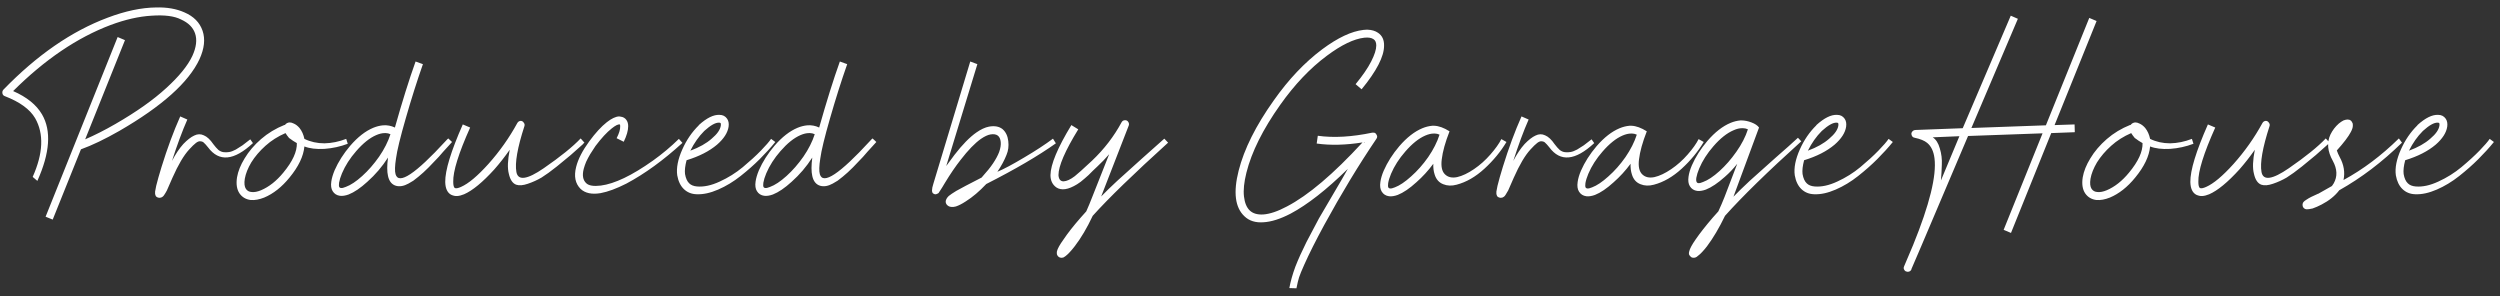<?xml version="1.0" encoding="UTF-8"?>
<svg xmlns="http://www.w3.org/2000/svg" width="304" height="36" viewBox="0 0 304 36" fill="none">
  <rect x="0" y="0" width="304" height="36" fill="#333333" stroke="none"/>
  <path d="M18.983 0.907C20.299 0.871 21.443 1.069 22.417 1.502C23.552 1.988 24.291 2.737 24.634 3.746C24.976 4.756 24.85 5.909 24.255 7.207C22.939 10.019 19.695 12.922 14.521 15.914C12.754 16.924 11.195 17.672 9.843 18.158L6.409 26.703L5.544 26.352L14.305 4.503L15.197 4.882L10.357 16.942C11.528 16.437 12.754 15.815 14.034 15.076C16.594 13.598 18.649 12.146 20.199 10.722C21.768 9.298 22.831 7.991 23.39 6.802C23.877 5.738 23.985 4.819 23.715 4.044C23.462 3.322 22.894 2.764 22.011 2.367C21.2 1.952 20.01 1.799 18.442 1.907C16.892 1.997 15.224 2.376 13.439 3.043C9.383 4.575 5.436 7.252 1.596 11.074C3.254 11.795 4.426 12.741 5.111 13.913C6.265 15.896 6.075 18.591 4.543 21.998L3.975 21.511C5.255 18.645 5.354 16.266 4.273 14.373C3.642 13.291 2.416 12.399 0.595 11.696C0.433 11.642 0.334 11.534 0.298 11.371C0.262 11.191 0.298 11.038 0.406 10.912C4.48 6.711 8.707 3.791 13.088 2.151C15.233 1.34 17.198 0.925 18.983 0.907ZM21.916 14.156L22.781 14.535C22.168 15.923 21.546 17.6 20.915 19.564C21.348 18.735 21.807 18.05 22.294 17.509C22.781 17.005 23.223 16.662 23.619 16.482C24.016 16.284 24.403 16.275 24.782 16.455C25.178 16.617 25.566 16.978 25.945 17.537C26.161 17.825 26.368 18.059 26.566 18.239C26.783 18.402 27.008 18.492 27.242 18.51C27.477 18.528 27.693 18.519 27.891 18.483C28.108 18.447 28.369 18.348 28.676 18.185C28.982 18.005 29.252 17.834 29.487 17.672C29.721 17.491 30.037 17.248 30.433 16.942L30.758 17.401C28.45 19.547 26.63 19.718 25.296 17.915C25.079 17.645 24.917 17.464 24.809 17.374C24.719 17.266 24.584 17.203 24.403 17.185C24.241 17.149 24.052 17.212 23.835 17.374C23.619 17.537 23.34 17.807 22.997 18.185C22.348 18.889 21.672 20.033 20.969 21.619C20.537 22.611 20.311 23.125 20.293 23.161C20.167 23.395 20.059 23.575 19.969 23.702C19.915 23.792 19.852 23.864 19.779 23.918C19.671 24.008 19.545 24.053 19.401 24.053C19.401 24.053 19.392 24.053 19.374 24.053C19.175 24.035 19.031 23.963 18.941 23.837C18.905 23.765 18.878 23.684 18.86 23.593C18.86 23.521 18.86 23.422 18.86 23.296C18.896 23.116 18.941 22.881 18.995 22.593C19.139 21.998 19.356 21.232 19.644 20.295C20.347 18.023 21.104 15.977 21.916 14.156ZM35.231 14.887C35.375 14.887 35.537 14.932 35.717 15.022C35.97 15.13 36.204 15.31 36.42 15.563C36.709 15.923 36.907 16.365 37.015 16.887C37.754 17.248 38.566 17.428 39.449 17.428C40.332 17.41 41.215 17.23 42.099 16.887L42.288 17.482C41.387 17.825 40.44 18.032 39.449 18.104C38.457 18.158 37.646 18.059 37.015 17.807C36.907 18.997 36.303 20.259 35.204 21.593C34.266 22.746 33.239 23.557 32.121 24.026C31.526 24.26 30.985 24.36 30.499 24.323C29.904 24.251 29.444 23.981 29.12 23.512C28.795 23.026 28.696 22.377 28.822 21.565C28.948 20.826 29.255 20.06 29.741 19.267C30.246 18.42 30.913 17.636 31.742 16.915C32.572 16.194 33.527 15.617 34.609 15.184L34.636 15.211C34.708 15.103 34.798 15.022 34.906 14.968C35.014 14.914 35.123 14.887 35.231 14.887ZM34.717 16.184C33.797 16.581 32.986 17.095 32.283 17.726C31.58 18.357 31.003 19.033 30.553 19.754C30.138 20.457 29.877 21.115 29.769 21.728C29.678 22.287 29.724 22.701 29.904 22.971C30.066 23.206 30.3 23.332 30.607 23.35C30.931 23.386 31.31 23.314 31.742 23.134C32.716 22.719 33.617 22.007 34.447 20.998C35.582 19.628 36.132 18.429 36.096 17.401C35.771 17.221 35.483 17.032 35.231 16.833L35.177 16.806L35.15 16.779C34.969 16.563 34.825 16.365 34.717 16.184ZM50.535 7.478L51.427 7.802C50.706 9.857 50.012 12.047 49.345 14.373C48.678 16.68 48.281 18.312 48.155 19.267C48.011 20.186 47.993 20.826 48.101 21.187C48.48 22.503 50.508 21.16 54.185 17.158C54.347 16.978 54.456 16.869 54.51 16.833L54.969 17.266C54.915 17.32 54.744 17.509 54.455 17.834C54.185 18.14 53.996 18.348 53.888 18.456C53.797 18.564 53.617 18.771 53.347 19.078C53.076 19.366 52.869 19.582 52.725 19.727C52.581 19.871 52.382 20.078 52.13 20.349C51.878 20.601 51.661 20.808 51.481 20.971C51.319 21.115 51.12 21.286 50.886 21.484C50.67 21.665 50.462 21.827 50.264 21.971C50.066 22.097 49.868 22.214 49.669 22.323C49.111 22.629 48.606 22.719 48.155 22.593C47.65 22.449 47.326 22.052 47.182 21.403C47.056 20.862 47.056 20.114 47.182 19.159C46.479 20.259 45.64 21.241 44.667 22.106C43.838 22.863 43.081 23.377 42.396 23.648C41.999 23.792 41.648 23.846 41.341 23.81C40.944 23.756 40.647 23.566 40.449 23.242C40.269 22.953 40.214 22.566 40.286 22.079C40.341 21.683 40.476 21.223 40.692 20.7C41.143 19.673 41.774 18.681 42.585 17.726C43.504 16.662 44.442 15.932 45.397 15.536C45.794 15.373 46.19 15.274 46.587 15.238C47.092 15.202 47.569 15.292 48.02 15.508C48.903 12.372 49.742 9.695 50.535 7.478ZM46.776 16.184C46.47 16.184 46.127 16.266 45.749 16.428C44.955 16.77 44.144 17.419 43.315 18.375C42.558 19.24 41.981 20.141 41.584 21.079C41.404 21.511 41.287 21.89 41.233 22.214C41.197 22.467 41.206 22.647 41.26 22.755C41.296 22.809 41.359 22.845 41.449 22.863C41.593 22.881 41.792 22.836 42.044 22.728C42.639 22.512 43.306 22.07 44.045 21.403C44.784 20.736 45.469 19.952 46.1 19.051C46.731 18.131 47.191 17.221 47.479 16.32C47.281 16.23 47.092 16.184 46.911 16.184C46.857 16.184 46.812 16.184 46.776 16.184ZM63.307 14.697C63.469 14.697 63.595 14.769 63.685 14.914C63.794 15.04 63.821 15.184 63.767 15.346C62.919 17.96 62.595 19.817 62.793 20.916C62.991 21.998 64.1 21.845 66.119 20.457C68.156 19.051 69.652 17.843 70.608 16.833L71.067 17.347C71.013 17.383 70.941 17.455 70.851 17.564C70.256 18.086 69.769 18.519 69.391 18.861C69.012 19.186 68.453 19.646 67.714 20.241C66.993 20.817 66.371 21.268 65.849 21.593C65.326 21.899 64.767 22.151 64.172 22.35C63.595 22.548 63.127 22.584 62.766 22.458C62.333 22.296 62.036 21.854 61.874 21.133C61.693 20.448 61.73 19.474 61.982 18.212C61.387 19.06 60.765 19.853 60.116 20.592C58.692 22.16 57.466 23.17 56.439 23.62C56.132 23.747 55.853 23.819 55.6 23.837C55.366 23.855 55.114 23.801 54.843 23.675C54.393 23.422 54.158 22.908 54.14 22.133C54.122 20.727 54.834 18.393 56.276 15.13L57.169 15.508C55.763 18.645 55.078 20.844 55.114 22.106C55.114 22.521 55.177 22.773 55.303 22.863C55.447 22.936 55.7 22.89 56.06 22.728C56.961 22.332 58.07 21.403 59.386 19.943C60.756 18.411 61.928 16.752 62.901 14.968C62.991 14.805 63.127 14.715 63.307 14.697ZM75.278 14.156C75.35 14.156 75.414 14.165 75.468 14.184C75.774 14.22 76.008 14.355 76.171 14.589C76.315 14.787 76.387 15.04 76.387 15.346C76.387 15.869 76.207 16.5 75.846 17.239L74.981 16.806C75.287 16.212 75.432 15.734 75.414 15.373C75.414 15.247 75.404 15.166 75.386 15.13C75.386 15.13 75.377 15.13 75.359 15.13C75.161 15.094 74.837 15.256 74.386 15.617C73.791 16.085 73.133 16.797 72.412 17.753C72.178 18.095 71.962 18.429 71.763 18.753C71.583 19.06 71.421 19.366 71.276 19.673C71.15 19.979 71.051 20.267 70.979 20.538C70.781 21.313 70.88 21.89 71.276 22.268C71.583 22.575 72.178 22.674 73.061 22.566C74.738 22.35 76.847 21.34 79.388 19.537C80.524 18.726 81.579 17.843 82.552 16.887L82.985 17.374C80.677 19.483 78.406 21.133 76.171 22.323C74.963 22.936 73.917 23.323 73.034 23.485C71.971 23.666 71.159 23.494 70.6 22.971C69.951 22.323 69.771 21.43 70.06 20.295C70.294 19.357 70.826 18.321 71.655 17.185C72.412 16.157 73.124 15.382 73.791 14.86C74.368 14.409 74.864 14.175 75.278 14.156ZM87.49 13.967C87.886 13.967 88.193 14.12 88.409 14.427C88.589 14.679 88.652 15.004 88.598 15.4C88.49 16.139 88.022 16.869 87.192 17.591C86.255 18.384 85.02 19.015 83.488 19.483C83.308 20.168 83.244 20.727 83.299 21.16C83.389 21.683 83.56 22.061 83.812 22.296C84.029 22.512 84.344 22.638 84.759 22.674C85.588 22.746 86.507 22.548 87.517 22.079C88.544 21.61 89.482 21.025 90.329 20.322C91.194 19.601 91.924 18.933 92.519 18.321C93.114 17.708 93.529 17.23 93.763 16.887L94.277 17.266C93.718 17.951 93.087 18.645 92.384 19.348C91.699 20.033 90.924 20.718 90.058 21.403C89.193 22.088 88.283 22.638 87.327 23.053C86.372 23.467 85.498 23.657 84.705 23.62C84.092 23.602 83.578 23.395 83.163 22.999C82.749 22.602 82.478 22.043 82.352 21.322C82.226 20.421 82.433 19.366 82.974 18.158C83.479 17.023 84.146 16.049 84.975 15.238V15.211C85.93 14.346 86.769 13.931 87.49 13.967ZM87.436 14.914C87.003 14.896 86.408 15.229 85.651 15.914L85.624 15.941C84.975 16.59 84.416 17.383 83.947 18.321C85.029 17.924 85.894 17.437 86.543 16.86C87.21 16.302 87.58 15.77 87.652 15.265C87.67 15.121 87.661 15.022 87.625 14.968C87.589 14.932 87.526 14.914 87.436 14.914ZM102.127 7.478L103.02 7.802C102.298 9.857 101.604 12.047 100.937 14.373C100.27 16.68 99.874 18.312 99.748 19.267C99.603 20.186 99.585 20.826 99.694 21.187C100.072 22.503 102.1 21.16 105.778 17.158C105.94 16.978 106.048 16.869 106.102 16.833L106.562 17.266C106.508 17.32 106.336 17.509 106.048 17.834C105.778 18.14 105.588 18.348 105.48 18.456C105.39 18.564 105.21 18.771 104.939 19.078C104.669 19.366 104.462 19.582 104.317 19.727C104.173 19.871 103.975 20.078 103.723 20.349C103.47 20.601 103.254 20.808 103.074 20.971C102.911 21.115 102.713 21.286 102.479 21.484C102.262 21.665 102.055 21.827 101.857 21.971C101.658 22.097 101.46 22.214 101.262 22.323C100.703 22.629 100.198 22.719 99.748 22.593C99.243 22.449 98.918 22.052 98.774 21.403C98.648 20.862 98.648 20.114 98.774 19.159C98.071 20.259 97.233 21.241 96.26 22.106C95.43 22.863 94.673 23.377 93.988 23.648C93.592 23.792 93.24 23.846 92.934 23.81C92.537 23.756 92.24 23.566 92.041 23.242C91.861 22.953 91.807 22.566 91.879 22.079C91.933 21.683 92.068 21.223 92.285 20.7C92.735 19.673 93.366 18.681 94.177 17.726C95.097 16.662 96.034 15.932 96.99 15.536C97.386 15.373 97.783 15.274 98.179 15.238C98.684 15.202 99.162 15.292 99.612 15.508C100.496 12.372 101.334 9.695 102.127 7.478ZM98.369 16.184C98.062 16.184 97.72 16.266 97.341 16.428C96.548 16.77 95.737 17.419 94.907 18.375C94.15 19.24 93.573 20.141 93.177 21.079C92.997 21.511 92.879 21.89 92.825 22.214C92.789 22.467 92.798 22.647 92.853 22.755C92.888 22.809 92.952 22.845 93.042 22.863C93.186 22.881 93.384 22.836 93.637 22.728C94.231 22.512 94.898 22.07 95.638 21.403C96.377 20.736 97.062 19.952 97.693 19.051C98.324 18.131 98.783 17.221 99.072 16.32C98.873 16.23 98.684 16.184 98.504 16.184C98.45 16.184 98.405 16.184 98.369 16.184ZM117.983 7.478L118.848 7.802L115.063 20.186C115.297 19.862 115.631 19.411 116.063 18.834C117.019 17.591 117.911 16.68 118.74 16.103C119.281 15.725 119.786 15.491 120.255 15.4C120.94 15.274 121.489 15.373 121.904 15.698C122.301 16.04 122.535 16.527 122.607 17.158C122.679 17.771 122.607 18.33 122.391 18.834C122.138 19.483 121.769 20.168 121.282 20.889C122.057 20.565 123.139 19.988 124.527 19.159C125.933 18.33 127.105 17.564 128.042 16.86L128.394 17.428C126.266 18.943 123.445 20.592 119.93 22.377C119.101 23.26 118.272 23.963 117.442 24.486C116.974 24.792 116.568 25 116.226 25.108C116.027 25.162 115.847 25.18 115.685 25.162C115.432 25.144 115.234 25.036 115.09 24.837C114.964 24.639 114.964 24.423 115.09 24.188C115.144 24.08 115.234 23.963 115.36 23.837C115.559 23.675 115.865 23.467 116.28 23.215C116.784 22.927 117.812 22.386 119.362 21.593C119.47 21.484 119.524 21.421 119.524 21.403C120.498 20.34 121.156 19.366 121.498 18.483C121.661 18.014 121.724 17.609 121.688 17.266C121.616 16.527 121.201 16.221 120.444 16.347C120.119 16.401 119.732 16.581 119.281 16.887C118.542 17.41 117.722 18.258 116.82 19.429C116.208 20.204 115.568 21.142 114.901 22.241C114.81 22.386 114.702 22.566 114.576 22.782C114.45 22.98 114.369 23.107 114.333 23.161C114.261 23.269 114.207 23.35 114.171 23.404C114.153 23.422 114.144 23.44 114.144 23.458C114.089 23.512 114.026 23.548 113.954 23.566C113.81 23.657 113.657 23.648 113.495 23.539C113.278 23.413 113.278 23.017 113.495 22.35L117.983 7.478ZM114.225 23.188C114.225 23.206 114.225 23.224 114.225 23.242C114.225 23.224 114.225 23.206 114.225 23.188ZM136.822 14.616C136.984 14.616 137.11 14.688 137.201 14.832C137.291 14.977 137.309 15.121 137.255 15.265L133.902 23.891C134.424 23.35 135.073 22.719 135.849 21.998C136.642 21.277 137.651 20.367 138.877 19.267C140.121 18.167 141.022 17.365 141.581 16.86L142.041 17.347C137.877 21.115 134.821 24.08 132.874 26.243C132.189 27.703 131.459 28.938 130.684 29.948C130.251 30.507 129.882 30.903 129.575 31.138C129.485 31.21 129.404 31.264 129.332 31.3C129.188 31.354 129.053 31.363 128.926 31.327C128.836 31.309 128.746 31.255 128.656 31.165C128.584 31.075 128.539 30.993 128.521 30.921C128.503 30.813 128.503 30.696 128.521 30.57C128.593 30.245 128.863 29.759 129.332 29.11C129.837 28.352 130.531 27.469 131.414 26.46C131.594 26.243 131.82 25.991 132.09 25.703C132.342 25.144 132.586 24.558 132.82 23.945L134.875 18.753C134.406 19.294 133.929 19.79 133.442 20.241C133.316 20.349 133.136 20.52 132.901 20.754C132.667 20.989 132.487 21.169 132.36 21.295C132.234 21.403 132.081 21.538 131.901 21.701C131.72 21.845 131.558 21.98 131.414 22.106C131.27 22.214 131.126 22.314 130.981 22.404C129.9 23.071 129.053 23.197 128.44 22.782C127.971 22.44 127.737 21.944 127.737 21.295C127.755 19.997 128.602 17.969 130.278 15.211L131.117 15.725C129.512 18.339 128.71 20.195 128.71 21.295C128.746 21.8 128.953 22.052 129.332 22.052C129.711 22.034 130.161 21.827 130.684 21.43C130.99 21.196 131.693 20.565 132.793 19.537C134.271 18.131 135.47 16.572 136.389 14.86C136.48 14.697 136.624 14.616 136.822 14.616ZM166.166 3.611C166.22 3.611 166.265 3.611 166.301 3.611C166.806 3.629 167.229 3.755 167.572 3.989C168.077 4.332 168.32 4.855 168.302 5.558C168.302 6.874 167.392 8.64 165.571 10.858L164.841 10.236C165.688 9.208 166.319 8.289 166.734 7.478C167.148 6.666 167.355 6.017 167.355 5.531C167.355 5.17 167.247 4.918 167.031 4.774C166.779 4.593 166.4 4.53 165.895 4.584C164.633 4.729 163.119 5.459 161.353 6.775C159.316 8.289 157.423 10.281 155.674 12.75C153.565 15.725 152.195 18.474 151.564 20.998C151.276 22.151 151.177 23.116 151.267 23.891C151.357 24.666 151.591 25.234 151.97 25.594C152.348 25.955 152.889 26.117 153.592 26.081C154.403 26.027 155.368 25.703 156.485 25.108C159.081 23.756 162.146 21.16 165.679 17.32C163.624 17.645 161.767 17.69 160.109 17.455L160.244 16.509C162.173 16.779 164.381 16.653 166.869 16.13C166.905 16.13 166.941 16.13 166.977 16.13C167.157 16.112 167.292 16.194 167.383 16.374C167.491 16.536 167.491 16.698 167.383 16.86C165.201 20.087 163.083 23.584 161.028 27.352C160.001 29.245 159.189 30.858 158.595 32.192C158.288 32.877 158.081 33.382 157.973 33.706C157.864 34.049 157.756 34.5 157.648 35.058L156.783 35.031C156.927 34.238 157.17 33.373 157.513 32.435C157.873 31.516 158.324 30.516 158.865 29.434C159.424 28.352 159.929 27.397 160.379 26.568C160.848 25.757 161.461 24.711 162.218 23.431C162.975 22.151 163.534 21.187 163.894 20.538C161.299 23.08 158.982 24.891 156.945 25.973C155.701 26.622 154.602 26.973 153.646 27.027C152.673 27.1 151.898 26.856 151.321 26.297C150.185 25.234 149.951 23.386 150.618 20.754C151.285 18.122 152.709 15.274 154.89 12.21C156.693 9.65 158.658 7.577 160.785 5.99C162.678 4.584 164.345 3.8 165.787 3.638C165.931 3.62 166.058 3.611 166.166 3.611ZM165.949 17.293C165.931 17.293 165.913 17.293 165.895 17.293C165.877 17.293 165.859 17.293 165.841 17.293L165.895 17.347C165.913 17.347 165.922 17.338 165.922 17.32C165.94 17.302 165.949 17.293 165.949 17.293ZM174.398 15.292C174.957 15.31 175.579 15.536 176.264 15.968C175.741 17.302 175.426 18.438 175.317 19.375C175.209 20.223 175.336 20.826 175.696 21.187C176.057 21.547 176.552 21.665 177.183 21.538C177.814 21.394 178.499 21.07 179.238 20.565C179.959 20.078 180.626 19.483 181.239 18.78C181.852 18.077 182.294 17.455 182.564 16.915L183.186 17.266C182.483 18.438 181.591 19.519 180.509 20.511C179.428 21.502 178.301 22.151 177.129 22.458C176.534 22.62 175.993 22.602 175.507 22.404C174.984 22.205 174.632 21.809 174.452 21.214C174.326 20.835 174.272 20.403 174.29 19.916C173.677 20.745 172.992 21.493 172.235 22.16C171.406 22.917 170.649 23.431 169.964 23.702C169.567 23.846 169.215 23.9 168.909 23.864C168.512 23.81 168.215 23.62 168.017 23.296C167.836 23.008 167.782 22.62 167.854 22.133C167.909 21.719 168.044 21.259 168.26 20.754C168.711 19.727 169.342 18.735 170.153 17.78C171.072 16.716 172.01 15.986 172.965 15.59C173.362 15.427 173.758 15.328 174.155 15.292C174.227 15.292 174.308 15.292 174.398 15.292ZM174.344 16.239C174.038 16.239 173.695 16.32 173.317 16.482C172.523 16.824 171.712 17.473 170.883 18.429C170.126 19.294 169.549 20.195 169.152 21.133C168.972 21.565 168.855 21.944 168.801 22.268C168.765 22.521 168.774 22.701 168.828 22.809C168.864 22.863 168.927 22.899 169.017 22.917C169.161 22.936 169.36 22.89 169.612 22.782C170.189 22.566 170.847 22.124 171.586 21.457C172.343 20.79 173.037 20.006 173.668 19.105C174.299 18.185 174.759 17.275 175.047 16.374C174.849 16.284 174.66 16.239 174.479 16.239C174.425 16.239 174.38 16.239 174.344 16.239ZM185.016 14.156L185.882 14.535C185.269 15.923 184.647 17.6 184.016 19.564C184.449 18.735 184.908 18.05 185.395 17.509C185.882 17.005 186.323 16.662 186.72 16.482C187.117 16.284 187.504 16.275 187.883 16.455C188.279 16.617 188.667 16.978 189.045 17.537C189.262 17.825 189.469 18.059 189.667 18.239C189.884 18.402 190.109 18.492 190.343 18.51C190.578 18.528 190.794 18.519 190.992 18.483C191.209 18.447 191.47 18.348 191.776 18.185C192.083 18.005 192.353 17.834 192.588 17.672C192.822 17.491 193.137 17.248 193.534 16.942L193.858 17.401C191.551 19.547 189.73 19.718 188.396 17.915C188.18 17.645 188.018 17.464 187.91 17.374C187.82 17.266 187.684 17.203 187.504 17.185C187.342 17.149 187.153 17.212 186.936 17.374C186.72 17.537 186.441 17.807 186.098 18.185C185.449 18.889 184.773 20.033 184.07 21.619C183.637 22.611 183.412 23.125 183.394 23.161C183.268 23.395 183.16 23.575 183.07 23.702C183.015 23.792 182.952 23.864 182.88 23.918C182.772 24.008 182.646 24.053 182.502 24.053C182.502 24.053 182.493 24.053 182.475 24.053C182.276 24.035 182.132 23.963 182.042 23.837C182.006 23.765 181.979 23.684 181.961 23.593C181.961 23.521 181.961 23.422 181.961 23.296C181.997 23.116 182.042 22.881 182.096 22.593C182.24 21.998 182.457 21.232 182.745 20.295C183.448 18.023 184.205 15.977 185.016 14.156ZM198.386 15.292C198.944 15.31 199.566 15.536 200.251 15.968C199.729 17.302 199.413 18.438 199.305 19.375C199.197 20.223 199.323 20.826 199.683 21.187C200.044 21.547 200.54 21.665 201.171 21.538C201.802 21.394 202.487 21.07 203.226 20.565C203.947 20.078 204.614 19.483 205.227 18.78C205.84 18.077 206.281 17.455 206.552 16.915L207.174 17.266C206.471 18.438 205.578 19.519 204.497 20.511C203.415 21.502 202.288 22.151 201.117 22.458C200.522 22.62 199.981 22.602 199.494 22.404C198.971 22.205 198.62 21.809 198.44 21.214C198.313 20.835 198.259 20.403 198.277 19.916C197.664 20.745 196.979 21.493 196.222 22.16C195.393 22.917 194.636 23.431 193.951 23.702C193.554 23.846 193.203 23.9 192.896 23.864C192.5 23.81 192.202 23.62 192.004 23.296C191.824 23.008 191.77 22.62 191.842 22.133C191.896 21.719 192.031 21.259 192.247 20.754C192.698 19.727 193.329 18.735 194.14 17.78C195.06 16.716 195.997 15.986 196.952 15.59C197.349 15.427 197.746 15.328 198.142 15.292C198.214 15.292 198.295 15.292 198.386 15.292ZM198.331 16.239C198.025 16.239 197.683 16.32 197.304 16.482C196.511 16.824 195.7 17.473 194.87 18.429C194.113 19.294 193.536 20.195 193.14 21.133C192.96 21.565 192.842 21.944 192.788 22.268C192.752 22.521 192.761 22.701 192.815 22.809C192.851 22.863 192.914 22.899 193.005 22.917C193.149 22.936 193.347 22.89 193.599 22.782C194.176 22.566 194.834 22.124 195.573 21.457C196.331 20.79 197.025 20.006 197.655 19.105C198.286 18.185 198.746 17.275 199.035 16.374C198.836 16.284 198.647 16.239 198.467 16.239C198.413 16.239 198.368 16.239 198.331 16.239ZM211.762 14.643C212.14 14.643 212.546 14.724 212.979 14.887C213.411 15.049 213.718 15.256 213.898 15.508L210.788 23.918C211.311 23.377 211.978 22.728 212.789 21.971C213.619 21.214 214.646 20.295 215.872 19.213C217.116 18.131 218.035 17.311 218.63 16.752L219.036 17.185C214.962 20.862 211.87 23.882 209.761 26.243C209.058 27.703 208.328 28.938 207.571 29.948C207.138 30.507 206.76 30.903 206.435 31.138C206.363 31.21 206.282 31.264 206.192 31.3C206.066 31.354 205.93 31.363 205.786 31.327C205.696 31.309 205.615 31.255 205.543 31.165C205.453 31.075 205.399 30.993 205.38 30.921C205.362 30.813 205.371 30.696 205.408 30.57C205.48 30.245 205.741 29.759 206.192 29.11C206.714 28.352 207.408 27.469 208.274 26.46C208.436 26.261 208.661 26.009 208.95 25.703C209.22 25.126 209.473 24.54 209.707 23.945L211.248 19.916C210.779 20.511 210.275 21.043 209.734 21.511C208.887 22.268 208.121 22.782 207.436 23.053C207.039 23.197 206.687 23.251 206.381 23.215C205.984 23.161 205.687 22.971 205.489 22.647C205.308 22.359 205.254 21.971 205.326 21.484C205.38 21.07 205.516 20.61 205.732 20.105C206.183 19.078 206.814 18.086 207.625 17.131C208.544 16.067 209.482 15.337 210.437 14.941C210.834 14.778 211.23 14.679 211.627 14.643C211.681 14.643 211.726 14.643 211.762 14.643ZM211.816 15.59C211.51 15.59 211.176 15.671 210.816 15.833C210.004 16.175 209.184 16.824 208.355 17.78C207.598 18.645 207.021 19.547 206.624 20.484C206.444 20.916 206.327 21.295 206.273 21.619C206.237 21.872 206.255 22.052 206.327 22.16C206.363 22.214 206.417 22.25 206.489 22.268C206.651 22.287 206.85 22.241 207.084 22.133C207.679 21.917 208.346 21.475 209.085 20.808C209.824 20.141 210.509 19.357 211.14 18.456C211.789 17.537 212.258 16.626 212.546 15.725C212.348 15.635 212.15 15.59 211.951 15.59C211.915 15.59 211.87 15.59 211.816 15.59ZM223.382 13.967C223.778 13.967 224.085 14.12 224.301 14.427C224.481 14.679 224.544 15.004 224.49 15.4C224.382 16.139 223.913 16.869 223.084 17.591C222.147 18.384 220.912 19.015 219.38 19.483C219.199 20.168 219.136 20.727 219.19 21.16C219.28 21.683 219.452 22.061 219.704 22.296C219.92 22.512 220.236 22.638 220.65 22.674C221.48 22.746 222.399 22.548 223.409 22.079C224.436 21.61 225.373 21.025 226.221 20.322C227.086 19.601 227.816 18.933 228.411 18.321C229.006 17.708 229.42 17.23 229.655 16.887L230.169 17.266C229.61 17.951 228.979 18.645 228.276 19.348C227.591 20.033 226.816 20.718 225.95 21.403C225.085 22.088 224.175 22.638 223.219 23.053C222.264 23.467 221.39 23.657 220.596 23.62C219.983 23.602 219.47 23.395 219.055 22.999C218.641 22.602 218.37 22.043 218.244 21.322C218.118 20.421 218.325 19.366 218.866 18.158C219.371 17.023 220.038 16.049 220.867 15.238V15.211C221.822 14.346 222.66 13.931 223.382 13.967ZM223.327 14.914C222.895 14.896 222.3 15.229 221.543 15.914L221.516 15.941C220.867 16.59 220.308 17.383 219.839 18.321C220.921 17.924 221.786 17.437 222.435 16.86C223.102 16.302 223.472 15.77 223.544 15.265C223.562 15.121 223.553 15.022 223.517 14.968C223.481 14.932 223.418 14.914 223.327 14.914ZM244.509 1.907L245.374 2.286L239.723 15.563L248.781 15.238L254.054 2.178L254.946 2.556L249.836 15.211L252.269 15.13L252.296 16.076L249.43 16.184L244.536 28.325L243.643 27.947L248.375 16.212L239.317 16.536L233.584 30.029C233.224 30.894 232.836 31.796 232.422 32.733C232.422 32.733 232.422 32.742 232.422 32.76C232.422 32.778 232.422 32.787 232.422 32.787C232.35 32.913 232.25 32.994 232.124 33.03C232.016 33.066 231.899 33.057 231.773 33.003C231.665 32.967 231.584 32.886 231.529 32.76C231.475 32.652 231.475 32.535 231.529 32.408L232.638 29.786C234.639 24.864 235.504 21.349 235.234 19.24C235.126 18.393 234.828 17.771 234.342 17.374C234.017 17.104 233.512 16.896 232.827 16.752C232.701 16.734 232.602 16.68 232.53 16.59C232.458 16.482 232.422 16.365 232.422 16.239C232.44 16.112 232.494 16.013 232.584 15.941C232.674 15.851 232.782 15.806 232.908 15.806L238.668 15.59L244.509 1.907ZM238.262 16.563L235.018 16.698C235.414 16.951 235.703 17.401 235.883 18.05C236.081 18.699 236.162 19.357 236.126 20.024C236.108 20.691 236.072 21.331 236.018 21.944L238.262 16.563ZM259.668 14.887C259.812 14.887 259.974 14.932 260.155 15.022C260.407 15.13 260.641 15.31 260.858 15.563C261.146 15.923 261.344 16.365 261.453 16.887C262.192 17.248 263.003 17.428 263.886 17.428C264.769 17.41 265.653 17.23 266.536 16.887L266.725 17.482C265.824 17.825 264.878 18.032 263.886 18.104C262.895 18.158 262.084 18.059 261.453 17.807C261.344 18.997 260.741 20.259 259.641 21.593C258.704 22.746 257.676 23.557 256.558 24.026C255.963 24.26 255.423 24.36 254.936 24.323C254.341 24.251 253.881 23.981 253.557 23.512C253.232 23.026 253.133 22.377 253.259 21.565C253.386 20.826 253.692 20.06 254.179 19.267C254.684 18.42 255.351 17.636 256.18 16.915C257.009 16.194 257.964 15.617 259.046 15.184L259.073 15.211C259.145 15.103 259.235 15.022 259.343 14.968C259.452 14.914 259.56 14.887 259.668 14.887ZM259.154 16.184C258.235 16.581 257.424 17.095 256.721 17.726C256.018 18.357 255.441 19.033 254.99 19.754C254.575 20.457 254.314 21.115 254.206 21.728C254.116 22.287 254.161 22.701 254.341 22.971C254.503 23.206 254.738 23.332 255.044 23.35C255.369 23.386 255.747 23.314 256.18 23.134C257.153 22.719 258.055 22.007 258.884 20.998C260.019 19.628 260.569 18.429 260.533 17.401C260.209 17.221 259.92 17.032 259.668 16.833L259.614 16.806L259.587 16.779C259.407 16.563 259.262 16.365 259.154 16.184ZM275.513 14.697C275.675 14.697 275.801 14.769 275.891 14.914C275.999 15.04 276.027 15.184 275.972 15.346C275.125 17.96 274.801 19.817 274.999 20.916C275.197 21.998 276.306 21.845 278.325 20.457C280.362 19.051 281.858 17.843 282.814 16.833L283.273 17.347C283.219 17.383 283.147 17.455 283.057 17.564C282.462 18.086 281.975 18.519 281.597 18.861C281.218 19.186 280.659 19.646 279.92 20.241C279.199 20.817 278.577 21.268 278.055 21.593C277.532 21.899 276.973 22.151 276.378 22.35C275.801 22.548 275.332 22.584 274.972 22.458C274.539 22.296 274.242 21.854 274.08 21.133C273.899 20.448 273.935 19.474 274.188 18.212C273.593 19.06 272.971 19.853 272.322 20.592C270.898 22.16 269.672 23.17 268.645 23.62C268.338 23.747 268.059 23.819 267.806 23.837C267.572 23.855 267.32 23.801 267.049 23.675C266.599 23.422 266.364 22.908 266.346 22.133C266.328 20.727 267.04 18.393 268.482 15.13L269.375 15.508C267.969 18.645 267.284 20.844 267.32 22.106C267.32 22.521 267.383 22.773 267.509 22.863C267.653 22.936 267.905 22.89 268.266 22.728C269.167 22.332 270.276 21.403 271.592 19.943C272.962 18.411 274.134 16.752 275.107 14.968C275.197 14.805 275.332 14.715 275.513 14.697ZM285.456 14.535C285.528 14.535 285.6 14.544 285.673 14.562C285.835 14.616 285.952 14.724 286.024 14.887C286.096 14.995 286.123 15.13 286.105 15.292C286.105 15.491 286.024 15.743 285.862 16.049C285.573 16.608 285.006 17.356 284.158 18.294C284.248 18.564 284.366 18.834 284.51 19.105C285.015 20.024 285.168 20.953 284.97 21.89C287.331 20.61 289.575 18.924 291.703 16.833L292.081 17.347C289.666 19.709 287.124 21.637 284.456 23.134C283.933 23.819 283.221 24.396 282.32 24.864C281.941 25.063 281.572 25.225 281.211 25.351C281.049 25.387 280.905 25.414 280.778 25.432C280.58 25.468 280.418 25.459 280.292 25.405C280.111 25.315 280.012 25.171 279.994 24.973C279.976 24.828 280.012 24.693 280.102 24.567C280.174 24.477 280.301 24.378 280.481 24.269C280.769 24.071 281.229 23.837 281.86 23.566C281.878 23.566 281.887 23.566 281.887 23.566C282.193 23.386 282.752 23.071 283.563 22.62C283.69 22.44 283.762 22.332 283.78 22.296C284.248 21.466 284.212 20.556 283.672 19.564C283.023 18.411 282.924 17.347 283.374 16.374C283.627 15.851 283.969 15.4 284.402 15.022C284.6 14.86 284.789 14.733 284.97 14.643C285.168 14.571 285.33 14.535 285.456 14.535ZM284.618 16.184C284.618 16.203 284.609 16.221 284.591 16.239C284.573 16.257 284.564 16.275 284.564 16.293C284.564 16.275 284.573 16.257 284.591 16.239C284.609 16.221 284.618 16.203 284.618 16.184ZM296.474 13.967C296.871 13.967 297.177 14.12 297.393 14.427C297.574 14.679 297.637 15.004 297.583 15.4C297.474 16.139 297.006 16.869 296.177 17.591C295.239 18.384 294.004 19.015 292.472 19.483C292.292 20.168 292.229 20.727 292.283 21.16C292.373 21.683 292.544 22.061 292.797 22.296C293.013 22.512 293.328 22.638 293.743 22.674C294.572 22.746 295.492 22.548 296.501 22.079C297.529 21.61 298.466 21.025 299.313 20.322C300.178 19.601 300.909 18.933 301.503 18.321C302.098 17.708 302.513 17.23 302.747 16.887L303.261 17.266C302.702 17.951 302.071 18.645 301.368 19.348C300.683 20.033 299.908 20.718 299.043 21.403C298.178 22.088 297.267 22.638 296.312 23.053C295.356 23.467 294.482 23.657 293.689 23.62C293.076 23.602 292.562 23.395 292.148 22.999C291.733 22.602 291.463 22.043 291.336 21.322C291.21 20.421 291.418 19.366 291.958 18.158C292.463 17.023 293.13 16.049 293.959 15.238V15.211C294.915 14.346 295.753 13.931 296.474 13.967ZM296.42 14.914C295.987 14.896 295.392 15.229 294.635 15.914L294.608 15.941C293.959 16.59 293.4 17.383 292.932 18.321C294.013 17.924 294.879 17.437 295.528 16.86C296.195 16.302 296.564 15.77 296.636 15.265C296.654 15.121 296.645 15.022 296.609 14.968C296.573 14.932 296.51 14.914 296.42 14.914Z" fill="white"></path>
</svg>
